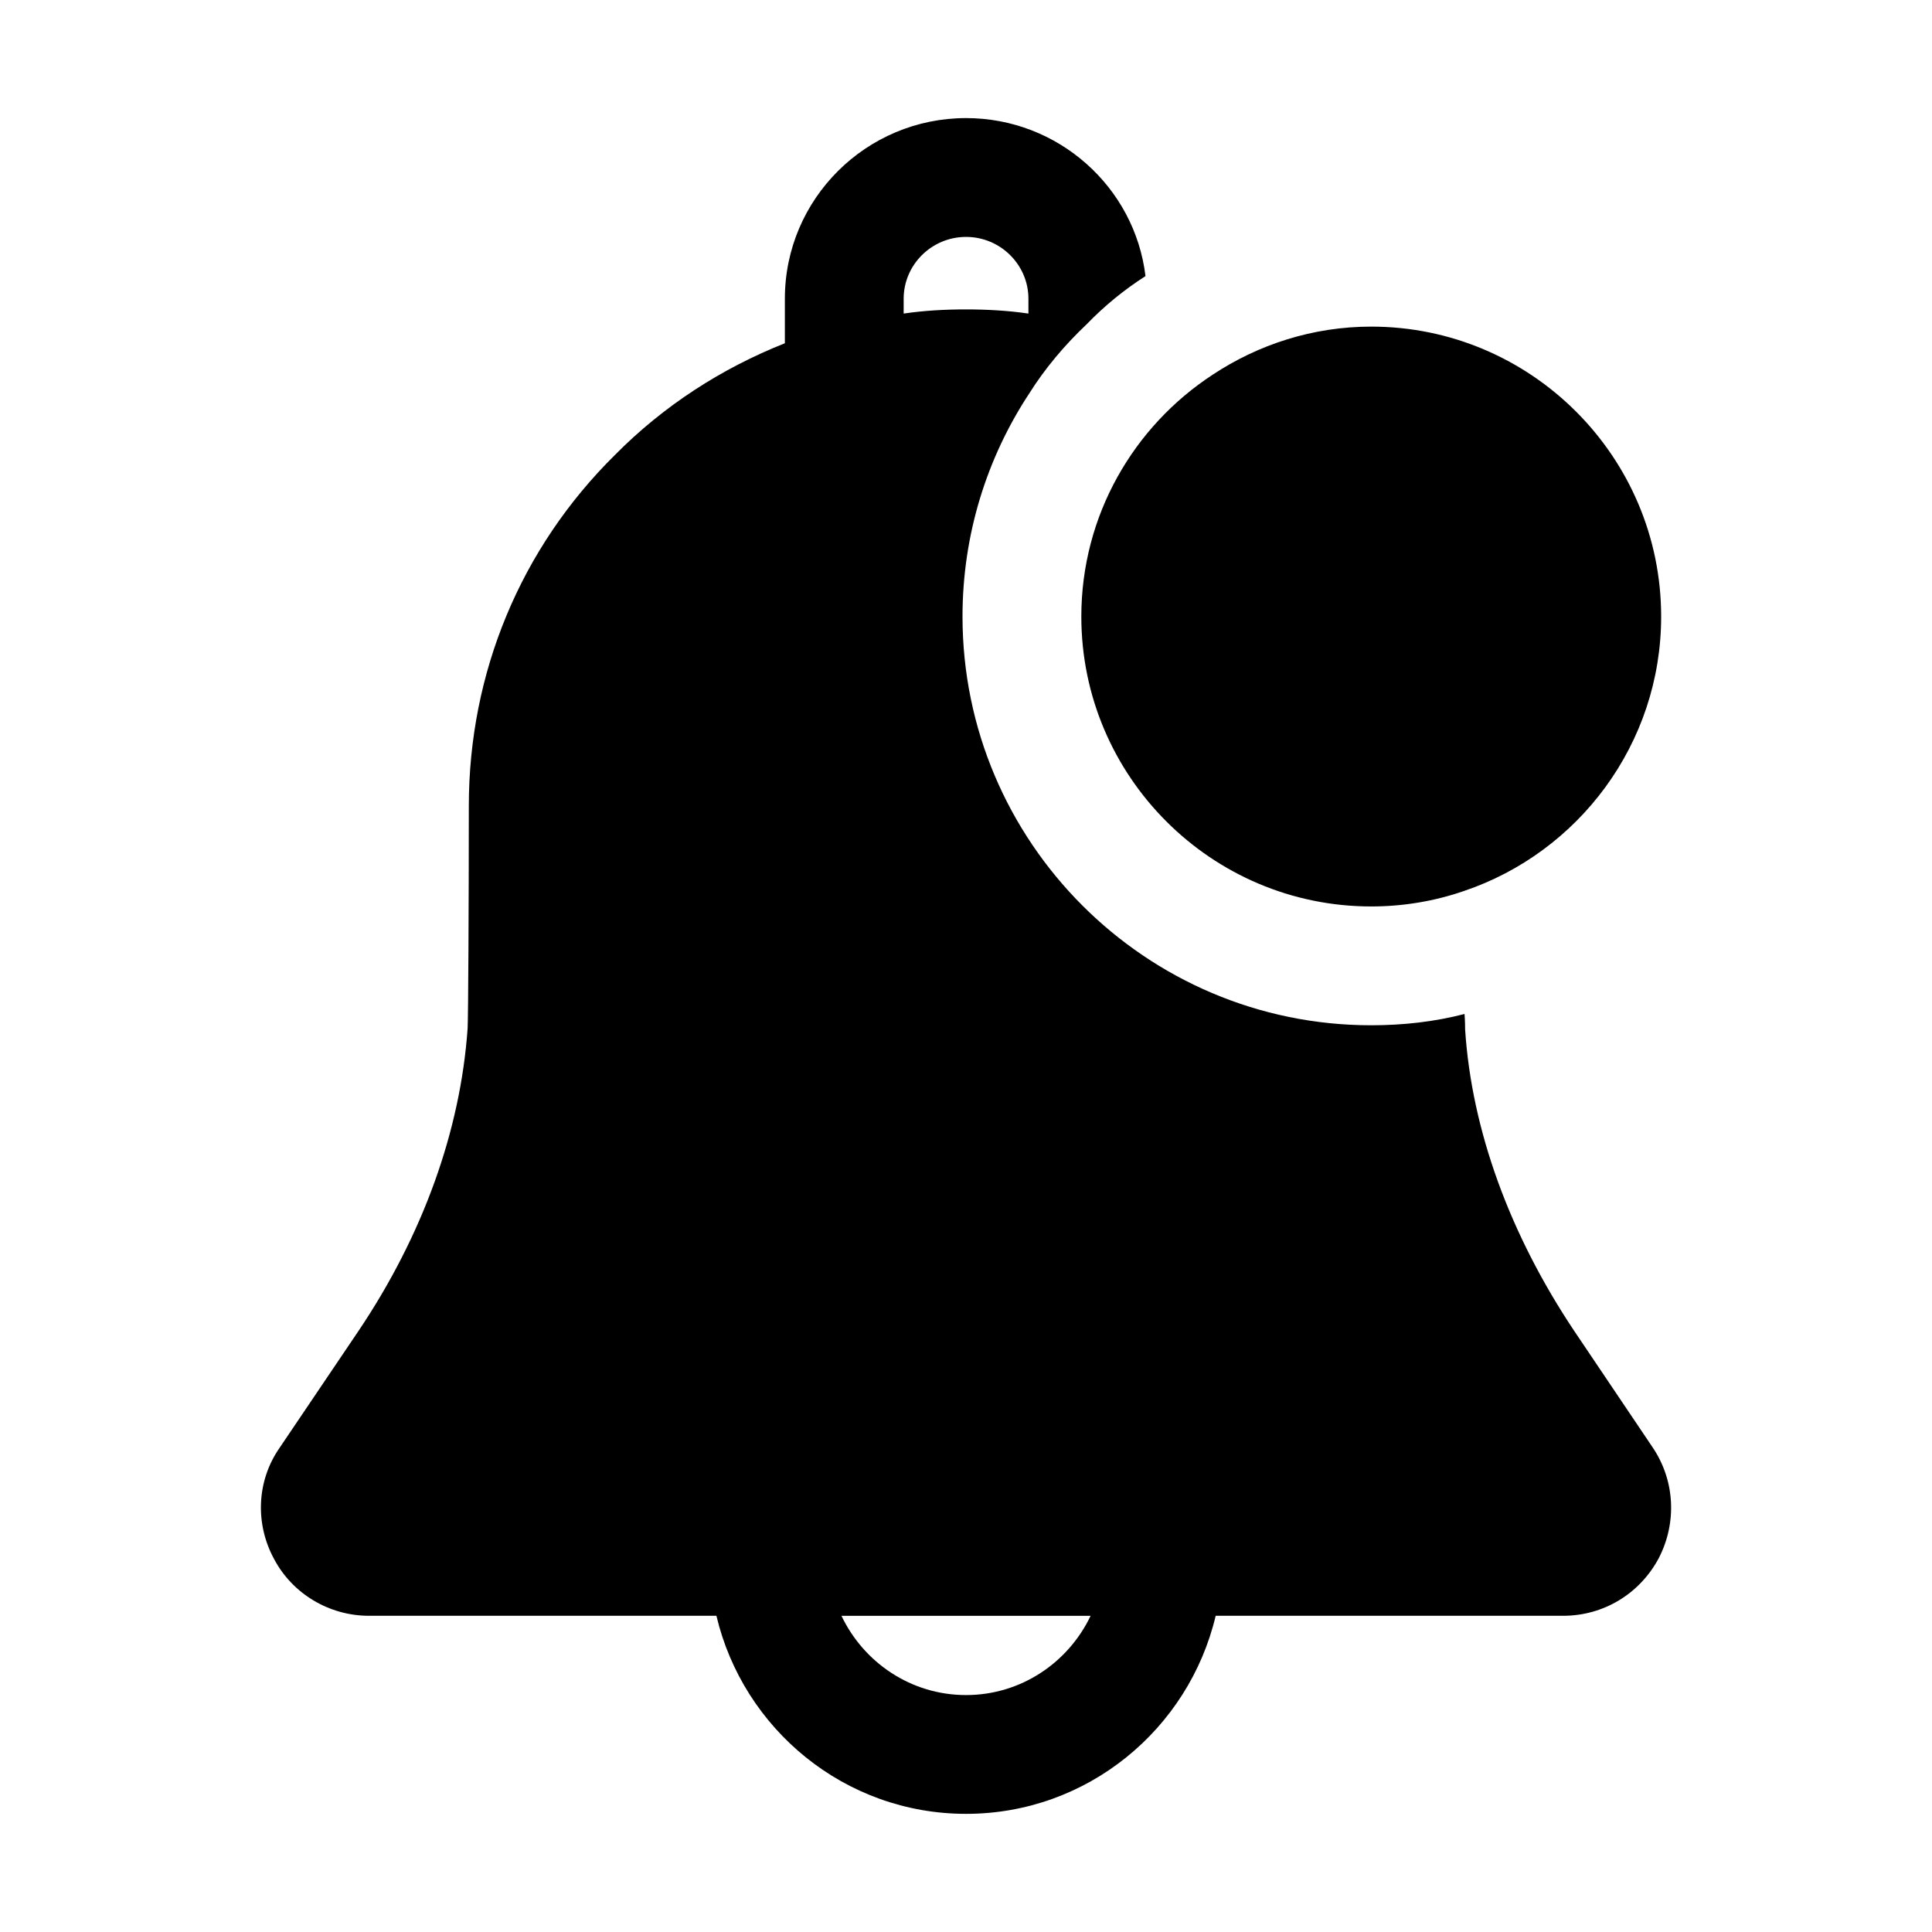 <?xml version="1.0" encoding="UTF-8"?>
<!-- Uploaded to: ICON Repo, www.svgrepo.com, Generator: ICON Repo Mixer Tools -->
<svg fill="#000000" width="800px" height="800px" version="1.1" viewBox="144 144 512 512" xmlns="http://www.w3.org/2000/svg">
 <g>
  <path d="m582.02 527.65-20.781-30.859c-17.16-25.664-27.238-53.371-28.969-79.98 0-0.629 0-2.047-0.156-4.094-7.871 2.047-16.215 2.992-24.719 2.992-59.828 0-108.32-48.648-108.32-108.32 0-21.727 6.453-42.035 17.633-59.039 4.25-6.769 9.445-12.91 15.273-18.422 4.723-4.879 9.918-9.133 15.586-12.754-2.832-23.617-23.145-41.879-47.547-41.879-26.449 0-48.02 21.41-48.02 47.863v11.809c-16.688 6.613-32.117 16.531-45.027 29.598-25.031 24.719-38.73 57.781-38.73 93.047 0 26.137-0.156 55.578-0.316 58.883-1.891 27.078-11.809 54.789-28.969 80.293l-20.941 31.016c-5.984 8.66-6.453 19.996-1.418 29.285 4.879 9.289 14.645 15.113 25.191 15.113h92.066c7.117 30.023 33.992 52.488 66.16 52.488s59.039-22.465 66.152-52.488h92.074c10.707 0 20.309-5.824 25.348-15.273 4.883-9.441 4.254-20.621-1.57-29.277zm-198.54-304.49c0-8.973 7.398-16.375 16.531-16.375 9.133 0 16.531 7.398 16.531 16.375v3.938c-5.352-0.789-11.02-1.102-16.531-1.102-5.668 0-11.18 0.316-16.531 1.102zm16.531 370.05c-14.598 0-27.121-8.633-33.016-21h66.027c-5.898 12.367-18.422 21-33.012 21z"/>
  <path d="m507.39 384.22c8.5 0 16.848-1.418 24.562-4.094 30.387-10.234 52.27-39.047 52.27-72.738 0-42.352-34.48-76.832-76.832-76.832-15.43 0-29.914 4.723-42.035 12.754-20.941 13.699-34.793 37.312-34.793 64.078-0.004 42.352 34.477 76.832 76.828 76.832z"/>
 </g>
</svg>